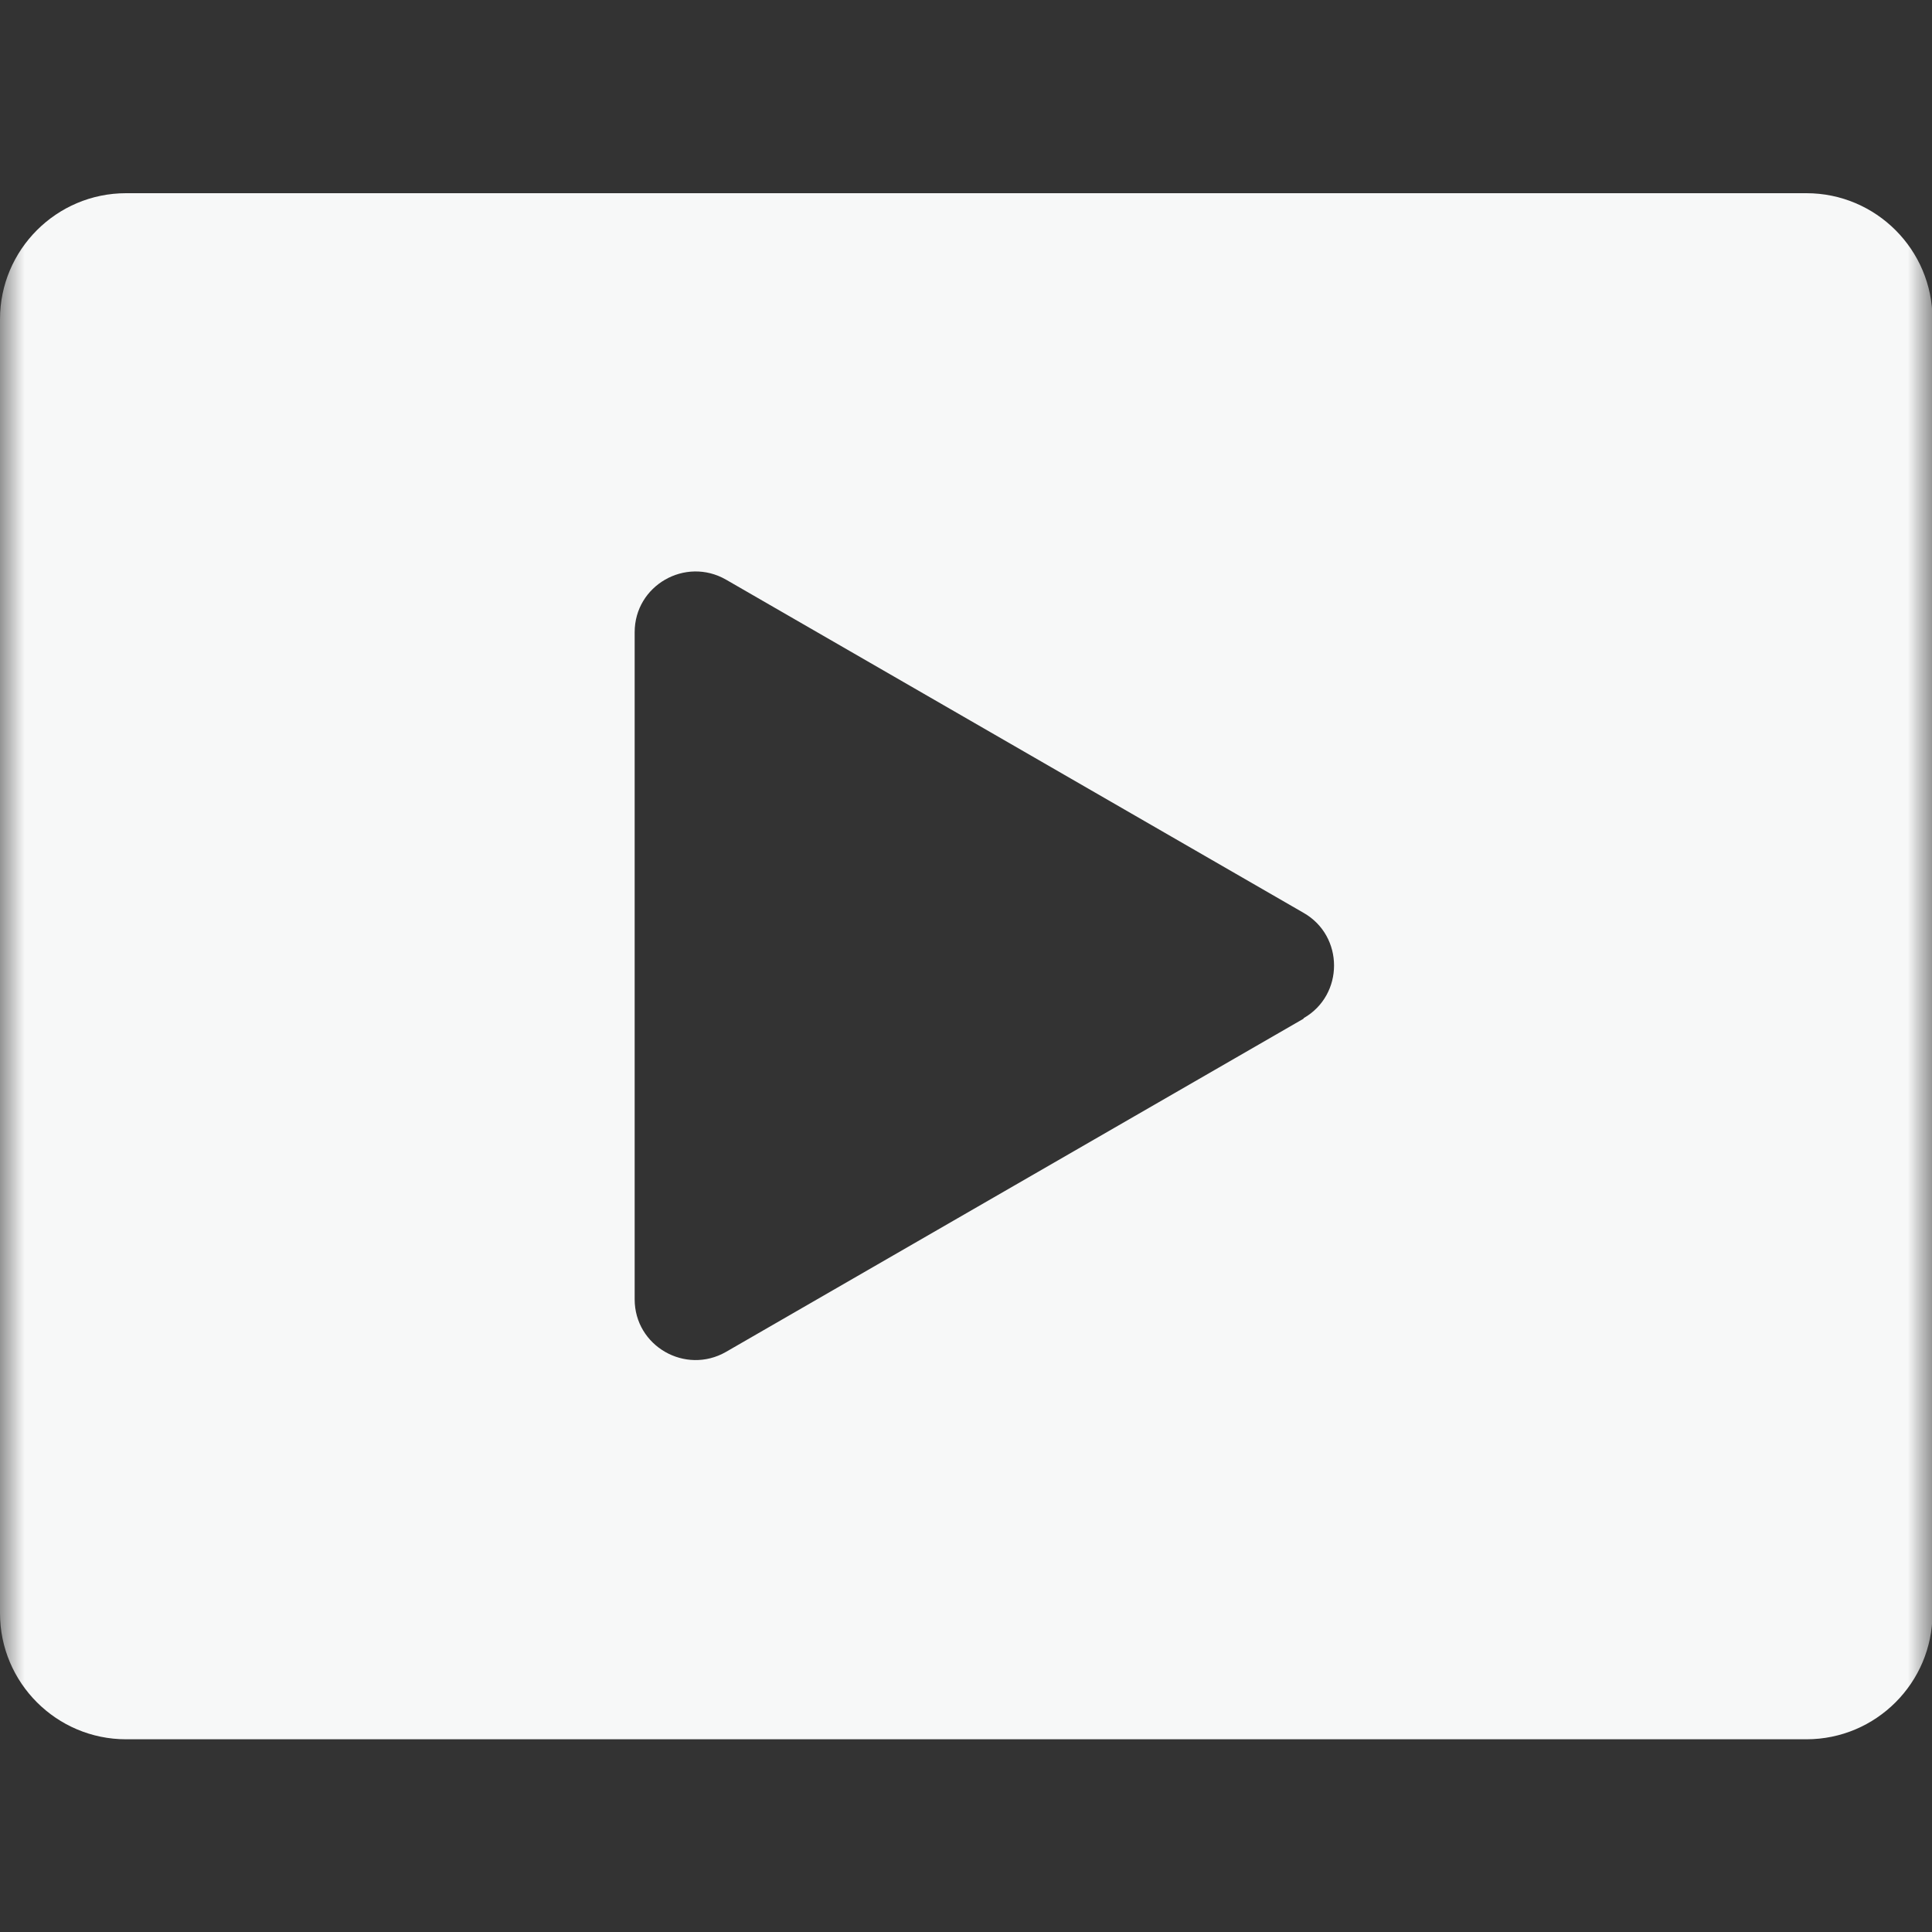 <svg width="40" height="40" viewBox="0 0 40 40" fill="none" xmlns="http://www.w3.org/2000/svg">
<rect x="0" y="0" width="40" height="40" fill="#333333" stroke="none"/>
<g clip-path="url(#clip0_2089_2621)">
<mask id="mask0_2089_2621" style="mask-type:luminance" maskUnits="userSpaceOnUse" x="0" y="0" width="40" height="40">
<path d="M40 0H0V40H40V0Z" fill="white"/>
</mask>
<g mask="url(#mask0_2089_2621)">
<path d="M37.39 4H2.61C1.17 4 0 5.17 0 6.61V33.4C0 34.84 1.17 36.01 2.61 36.01H37.4C38.84 36.01 40.01 34.84 40.01 33.4V6.61C40.01 5.17 38.84 4 37.4 4H37.39ZM26.99 21.09L15.03 27.99C14.19 28.47 13.14 27.87 13.14 26.9V13.09C13.14 12.12 14.19 11.52 15.03 12L26.99 18.9C27.83 19.38 27.83 20.6 26.99 21.08V21.09Z" fill="#F7F8F8"/>
</g>
</g>
<defs>
<clipPath id="clip0_2089_2621">
<rect width="40" height="40" fill="white"/>
</clipPath>
</defs>
</svg>
